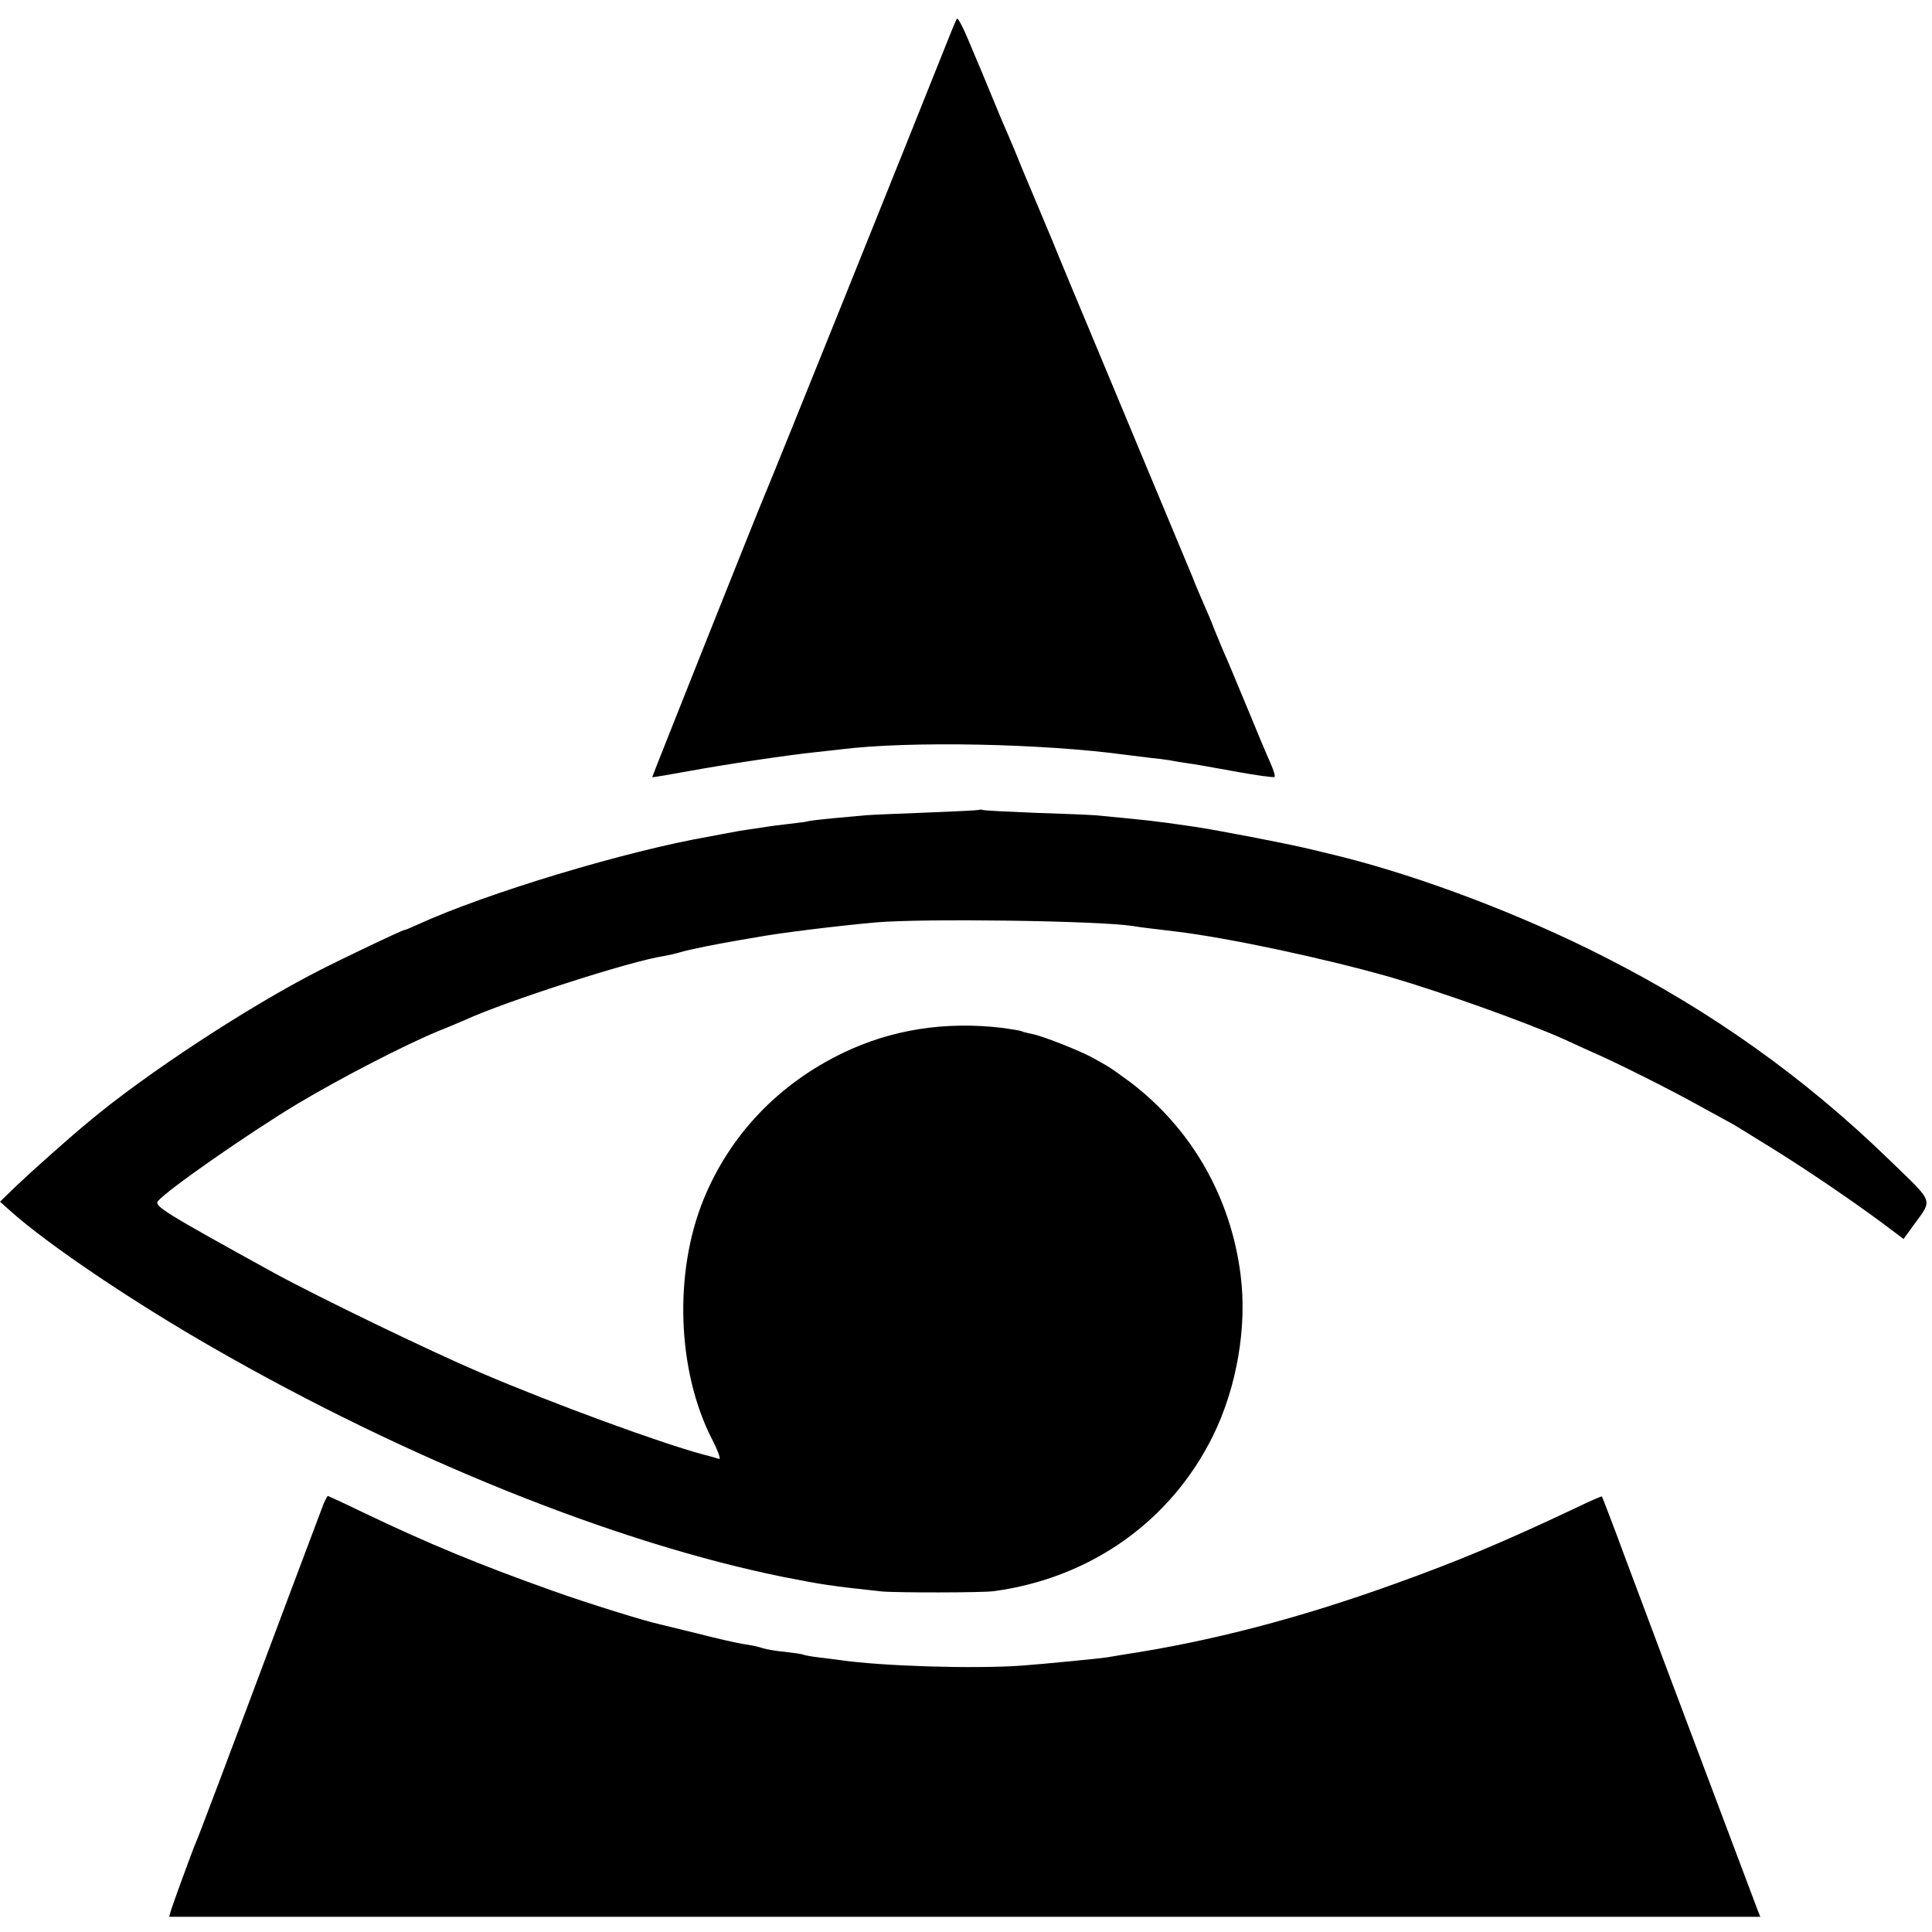 <?xml version="1.0" standalone="no"?>
<!DOCTYPE svg PUBLIC "-//W3C//DTD SVG 20010904//EN"
 "http://www.w3.org/TR/2001/REC-SVG-20010904/DTD/svg10.dtd">
<svg version="1.0" xmlns="http://www.w3.org/2000/svg"
 width="700pt" height="700pt" viewBox="0 0 700 700"
 preserveAspectRatio="xMidYMid meet">
<g transform="translate(0,700) scale(0.1,-0.1)"
fill="#000000" stroke="none">
<path d="M3467 6932 c-4 -5 -28 -65 -55 -133 -86 -217 -623 -1552 -642 -1594
-21 -48 -408 -1020 -407 -1021 1 -1 61 9 132 22 136 25 357 58 462 69 35 4 75
8 90 10 248 31 733 21 1033 -20 14 -2 50 -6 81 -10 31 -3 67 -8 80 -10 13 -3
40 -7 59 -10 19 -2 97 -16 174 -30 76 -14 141 -23 144 -20 3 3 -4 26 -16 53
-12 26 -51 119 -87 207 -37 88 -72 174 -80 190 -7 17 -23 54 -35 84 -11 30
-30 73 -40 96 -10 23 -28 64 -38 91 -11 27 -102 245 -202 484 -100 239 -208
500 -242 580 -33 80 -64 154 -68 165 -54 128 -64 152 -105 250 -20 50 -43 105
-51 123 -15 34 -27 62 -64 152 -12 30 -27 64 -31 75 -5 11 -26 62 -48 114 -21
51 -41 89 -44 83z"/>
<path d="M3548 4066 c-1 -2 -86 -6 -188 -10 -102 -4 -203 -8 -225 -10 -22 -2
-76 -7 -120 -11 -44 -4 -82 -9 -85 -10 -3 -2 -34 -6 -70 -10 -36 -4 -74 -9
-85 -11 -11 -2 -38 -6 -60 -9 -22 -3 -51 -8 -65 -11 -14 -2 -47 -9 -75 -14
-307 -53 -813 -206 -1062 -320 -24 -11 -45 -20 -49 -20 -7 0 -213 -98 -309
-147 -258 -132 -624 -372 -831 -545 -73 -60 -205 -178 -262 -232 l-62 -60 37
-33 c136 -122 446 -331 738 -498 704 -404 1460 -707 2065 -829 137 -27 167
-32 354 -52 49 -5 367 -5 408 1 350 48 640 253 793 563 86 175 124 394 100
582 -35 280 -176 528 -397 697 -35 26 -74 54 -87 61 -13 8 -38 22 -55 31 -43
24 -185 80 -218 85 -15 3 -31 7 -35 9 -5 3 -37 8 -73 13 -207 24 -398 -6 -574
-90 -235 -113 -411 -297 -507 -532 -108 -265 -96 -620 30 -867 23 -45 34 -76
26 -73 -8 3 -33 10 -57 16 -156 42 -539 182 -808 297 -183 78 -588 274 -749
362 -392 216 -433 241 -419 259 34 41 333 249 508 354 156 93 386 212 510 263
36 14 79 33 96 40 146 67 602 214 719 231 17 3 44 9 60 14 33 10 134 30 216
44 19 3 45 8 59 10 79 15 289 41 434 54 174 15 808 6 930 -13 21 -4 72 -10
156 -20 192 -23 542 -98 780 -166 185 -54 492 -164 626 -224 32 -15 75 -34 94
-43 81 -34 292 -140 387 -193 56 -31 108 -59 115 -63 18 -9 38 -22 158 -96
118 -73 288 -188 401 -272 l76 -57 34 47 c72 100 80 79 -84 238 -308 299 -644
539 -1034 737 -298 152 -659 289 -953 363 -27 6 -105 26 -120 29 -84 20 -328
67 -415 80 -159 23 -158 22 -355 41 -25 2 -124 6 -220 9 -96 4 -180 8 -187 10
-6 2 -13 2 -15 1z"/>
<path d="M1173 1553 c-6 -16 -65 -172 -131 -348 -235 -628 -323 -860 -332
-880 -12 -27 -80 -214 -90 -245 l-7 -25 2882 0 2883 0 -10 25 c-10 27 -386
1024 -423 1125 -13 33 -39 105 -60 160 -37 101 -78 207 -81 213 -1 2 -46 -18
-100 -44 -254 -120 -418 -189 -649 -272 -343 -124 -667 -209 -985 -257 -25 -4
-52 -9 -60 -10 -24 -4 -228 -24 -310 -30 -174 -12 -502 -2 -655 20 -16 2 -52
7 -79 10 -27 3 -52 8 -56 10 -3 2 -33 6 -65 10 -33 3 -69 9 -80 13 -24 7 -20
7 -75 16 -25 4 -99 21 -165 38 -66 16 -127 31 -135 33 -52 11 -258 75 -390
122 -264 94 -448 170 -682 282 -70 34 -129 61 -130 61 -2 0 -8 -12 -15 -27z"/>
</g>
</svg>
